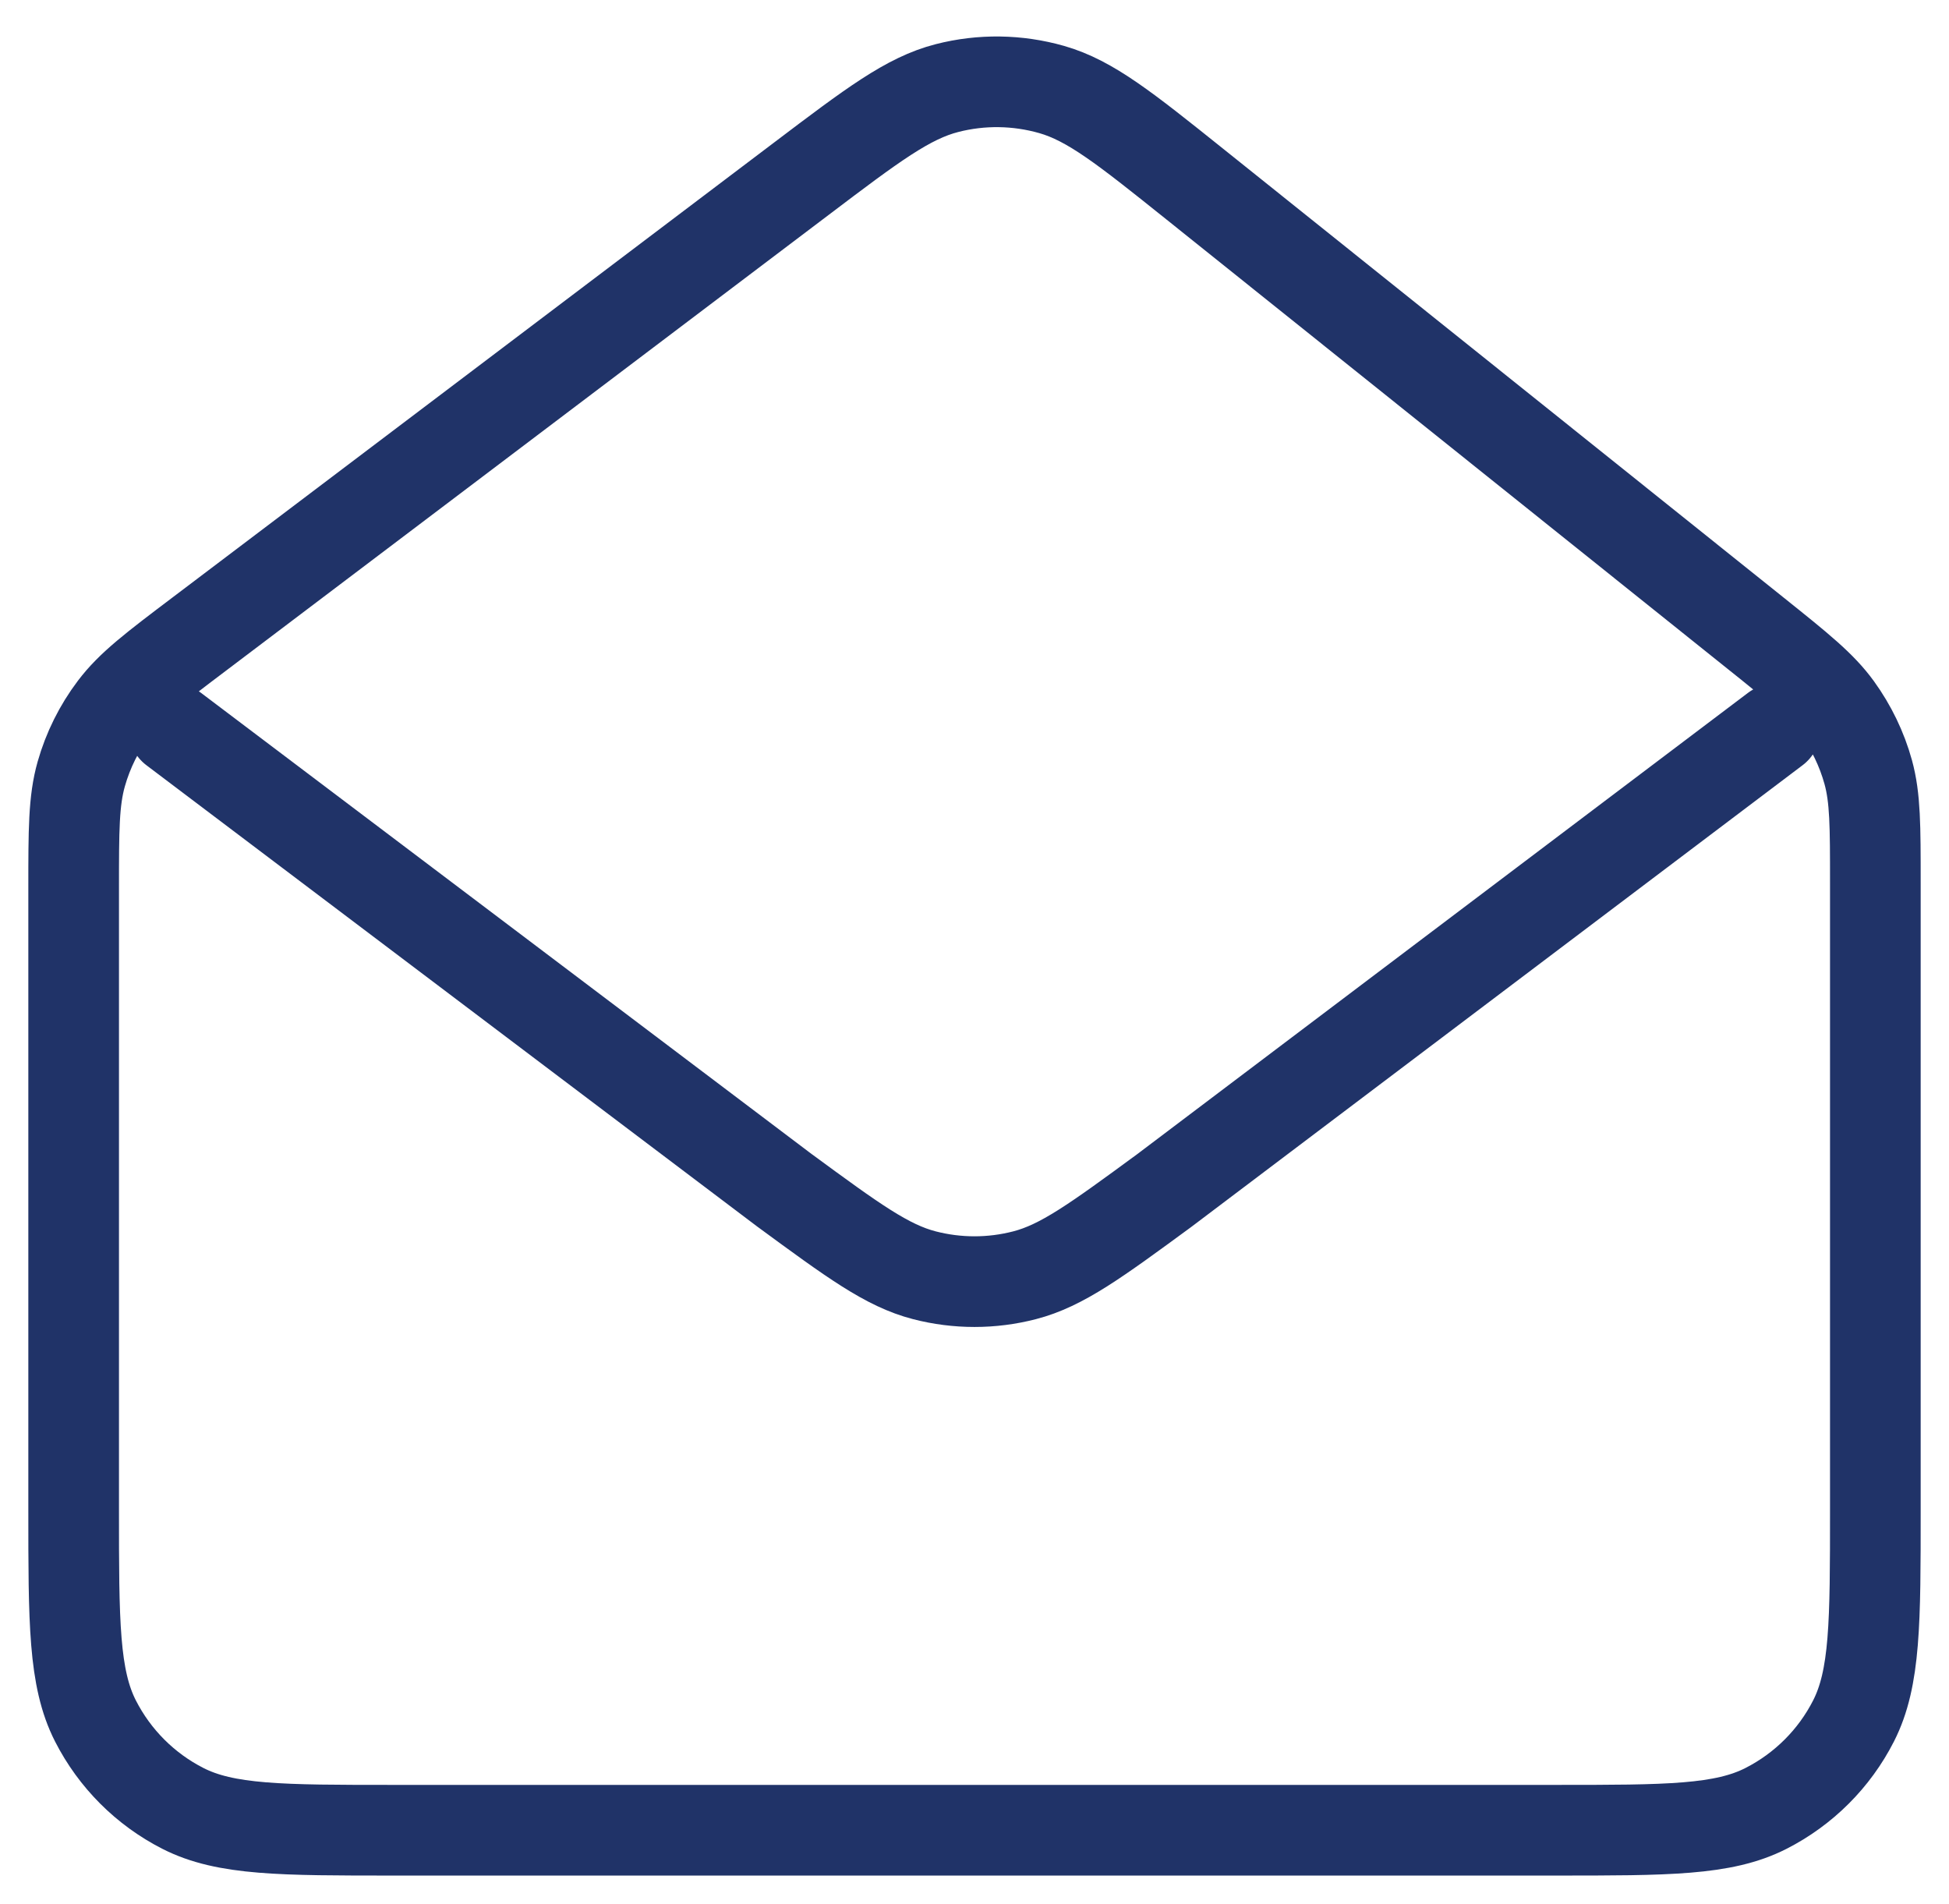 <svg width="43" height="42" viewBox="0 0 43 42" fill="none" xmlns="http://www.w3.org/2000/svg">
<path d="M3.833 16.083L17.321 26.269L17.326 26.272C18.823 27.371 19.572 27.92 20.393 28.132C21.119 28.32 21.881 28.32 22.606 28.132C23.428 27.92 24.179 27.369 25.679 26.269L39.167 16.083M38.725 13.962L26.361 4.062C24.826 2.833 24.057 2.219 23.204 1.975C22.45 1.76 21.653 1.748 20.894 1.943C20.034 2.163 19.249 2.755 17.681 3.942L4.429 13.963C3.4 14.74 2.886 15.13 2.516 15.621C2.187 16.056 1.942 16.549 1.793 17.073C1.625 17.665 1.625 18.31 1.625 19.599V33.309C1.625 35.782 1.625 37.02 2.106 37.964C2.53 38.795 3.205 39.471 4.036 39.894C4.98 40.375 6.216 40.375 8.685 40.375H34.315C36.784 40.375 38.018 40.375 38.962 39.894C39.793 39.471 40.471 38.795 40.894 37.964C41.375 37.02 41.375 35.785 41.375 33.316V19.454C41.375 18.224 41.375 17.605 41.218 17.033C41.077 16.523 40.844 16.043 40.534 15.614C40.184 15.131 39.699 14.741 38.725 13.962Z" stroke="#203368" stroke-width="2" stroke-linecap="round" stroke-linejoin="round"/>
</svg>
